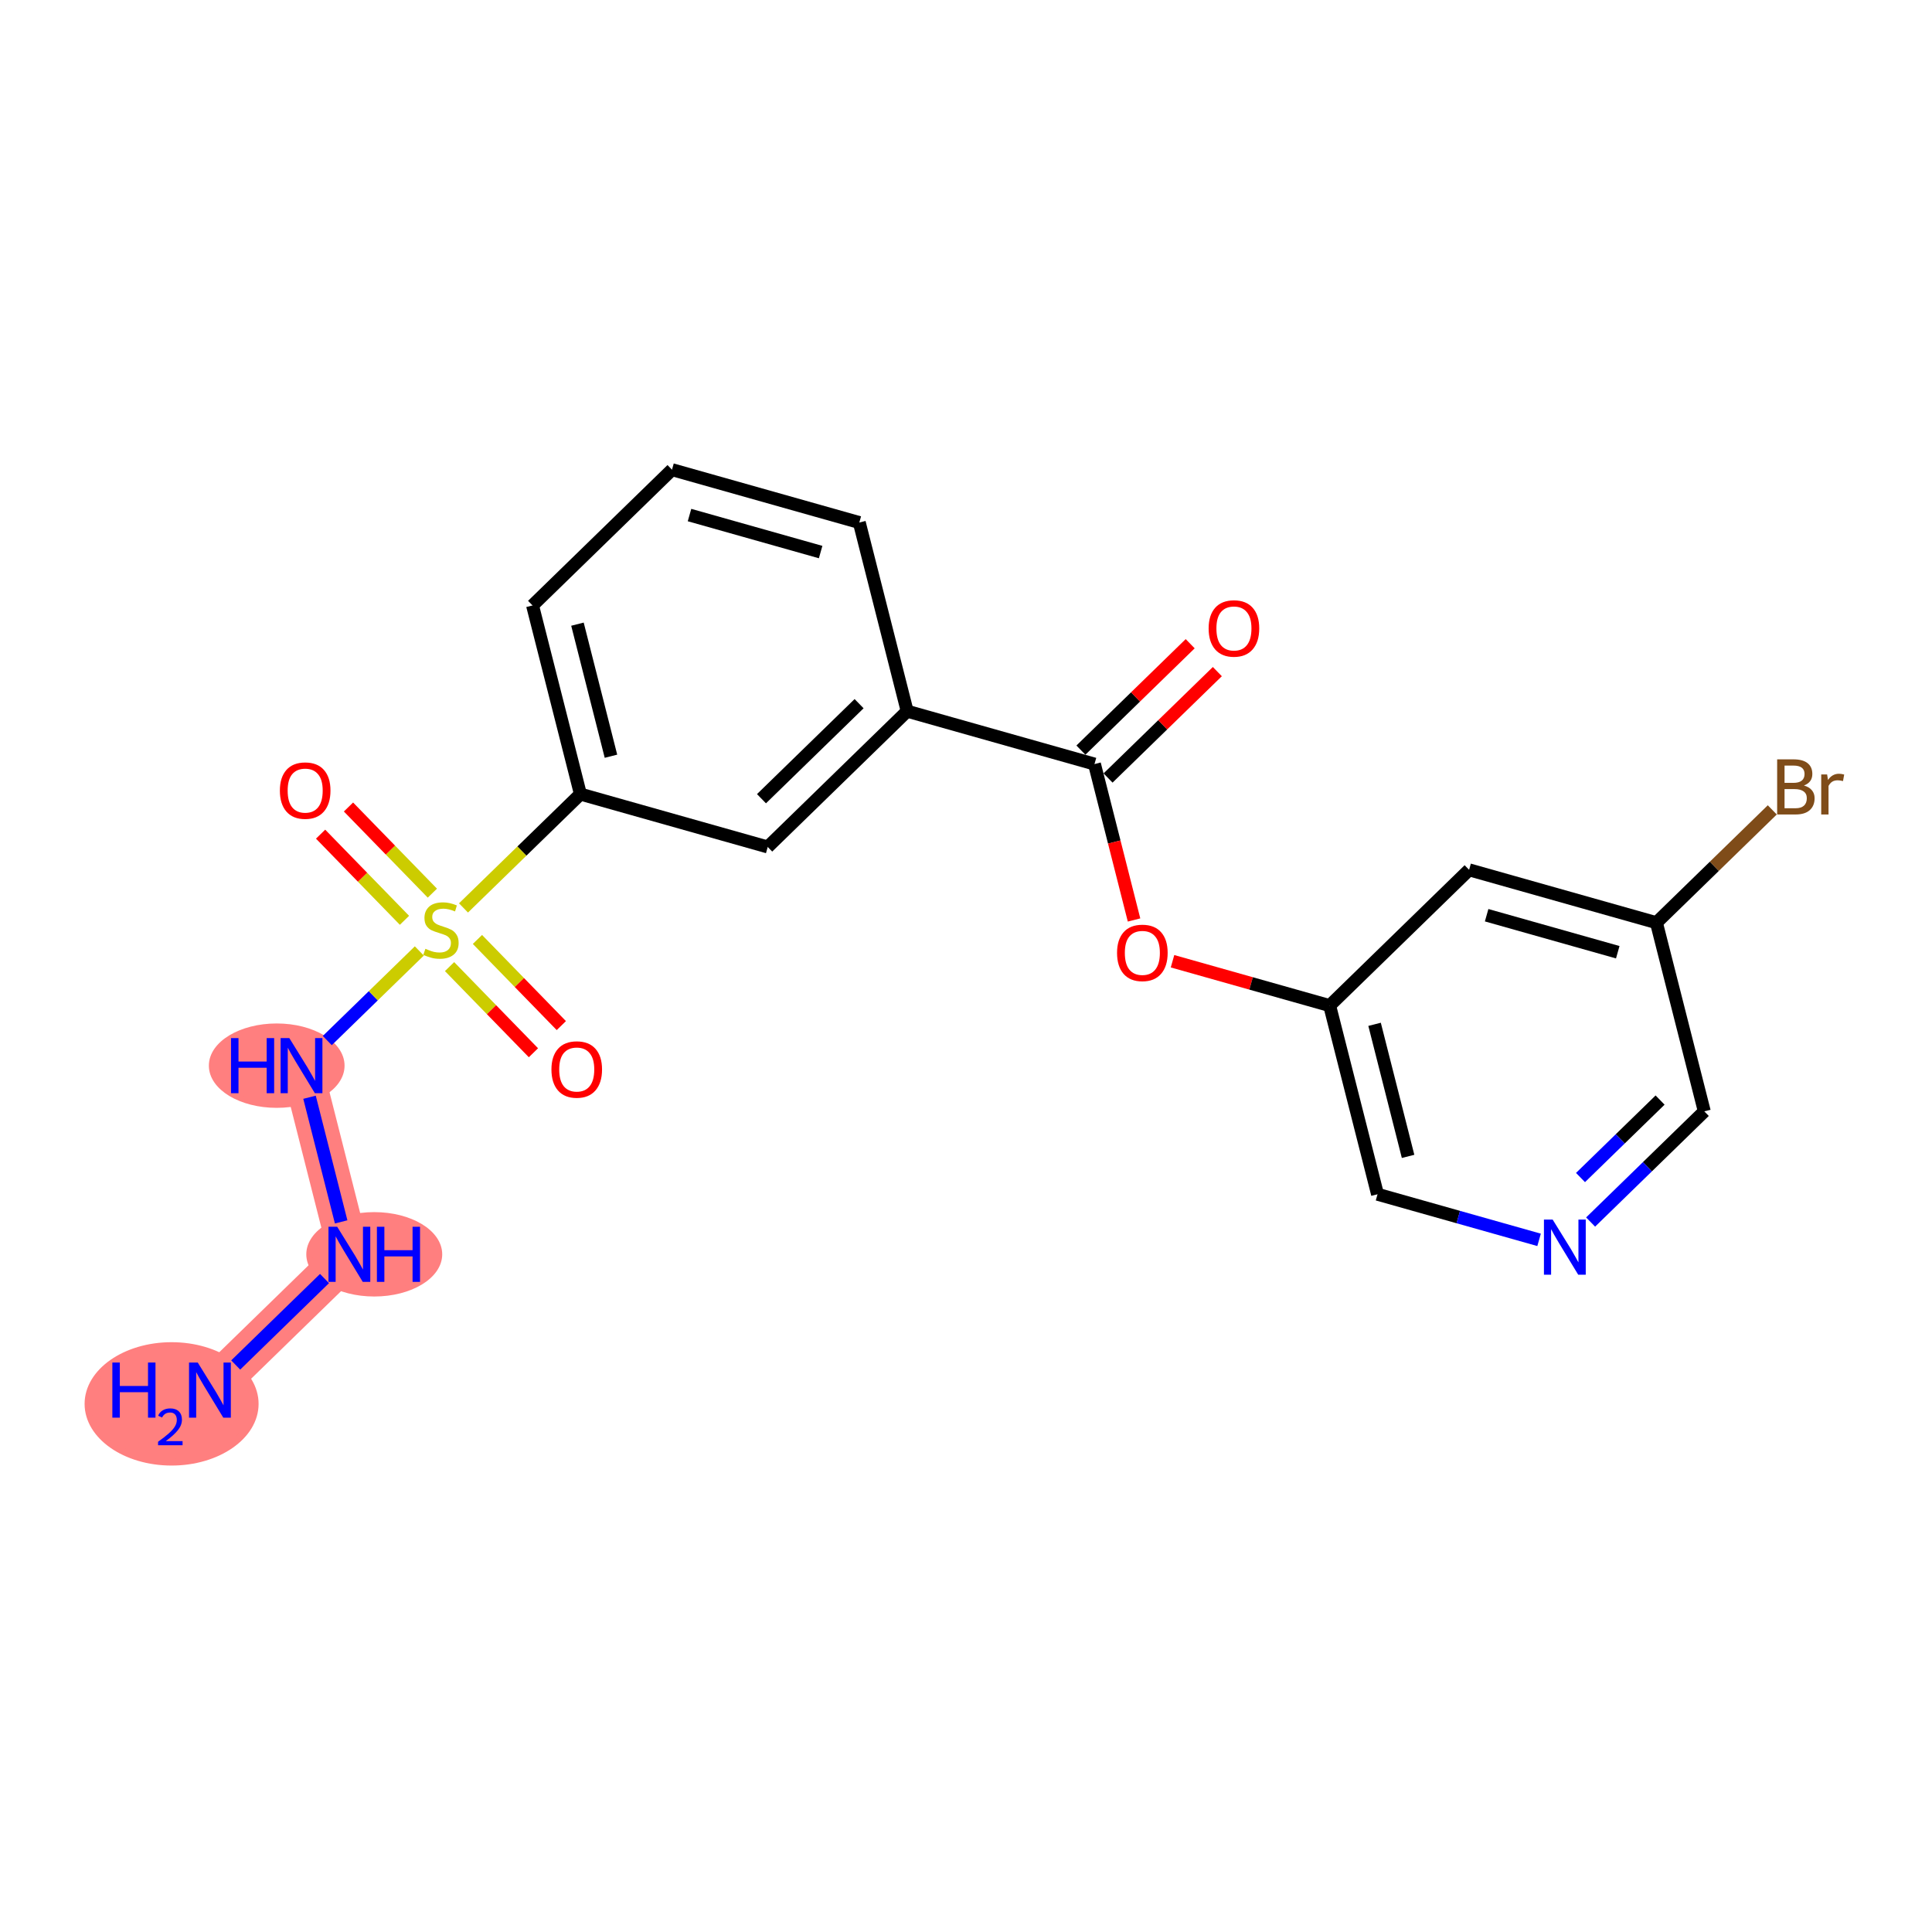 <?xml version='1.0' encoding='iso-8859-1'?>
<svg version='1.1' baseProfile='full'
              xmlns='http://www.w3.org/2000/svg'
                      xmlns:rdkit='http://www.rdkit.org/xml'
                      xmlns:xlink='http://www.w3.org/1999/xlink'
                  xml:space='preserve'
width='300px' height='300px' viewBox='0 0 300 300'>
<!-- END OF HEADER -->
<rect style='opacity:1.0;fill:#FFFFFF;stroke:none' width='300' height='300' x='0' y='0'> </rect>
<rect style='opacity:1.0;fill:#FFFFFF;stroke:none' width='300' height='300' x='0' y='0'> </rect>
<path d='M 32.598,215.853 L 54.251,194.769' style='fill:none;fill-rule:evenodd;stroke:#FF7F7F;stroke-width:6.4px;stroke-linecap:butt;stroke-linejoin:miter;stroke-opacity:1' />
<path d='M 54.251,194.769 L 46.819,165.475' style='fill:none;fill-rule:evenodd;stroke:#FF7F7F;stroke-width:6.4px;stroke-linecap:butt;stroke-linejoin:miter;stroke-opacity:1' />
<ellipse cx='26.645' cy='217.993' rx='13.009' ry='9.078'  style='fill:#FF7F7F;fill-rule:evenodd;stroke:#FF7F7F;stroke-width:1.0px;stroke-linecap:butt;stroke-linejoin:miter;stroke-opacity:1' />
<ellipse cx='58.114' cy='194.769' rx='10.053' ry='6.052'  style='fill:#FF7F7F;fill-rule:evenodd;stroke:#FF7F7F;stroke-width:1.0px;stroke-linecap:butt;stroke-linejoin:miter;stroke-opacity:1' />
<ellipse cx='42.968' cy='165.475' rx='10.036' ry='6.052'  style='fill:#FF7F7F;fill-rule:evenodd;stroke:#FF7F7F;stroke-width:1.0px;stroke-linecap:butt;stroke-linejoin:miter;stroke-opacity:1' />
<path class='bond-0 atom-0 atom-1' d='M 36.599,211.957 L 50.39,198.53' style='fill:none;fill-rule:evenodd;stroke:#0000FF;stroke-width:2.0px;stroke-linecap:butt;stroke-linejoin:miter;stroke-opacity:1' />
<path class='bond-1 atom-1 atom-2' d='M 52.974,189.734 L 48.063,170.38' style='fill:none;fill-rule:evenodd;stroke:#0000FF;stroke-width:2.0px;stroke-linecap:butt;stroke-linejoin:miter;stroke-opacity:1' />
<path class='bond-2 atom-2 atom-3' d='M 50.82,161.579 L 57.966,154.621' style='fill:none;fill-rule:evenodd;stroke:#0000FF;stroke-width:2.0px;stroke-linecap:butt;stroke-linejoin:miter;stroke-opacity:1' />
<path class='bond-2 atom-2 atom-3' d='M 57.966,154.621 L 65.112,147.663' style='fill:none;fill-rule:evenodd;stroke:#CCCC00;stroke-width:2.0px;stroke-linecap:butt;stroke-linejoin:miter;stroke-opacity:1' />
<path class='bond-3 atom-3 atom-4' d='M 67.138,138.688 L 60.625,132' style='fill:none;fill-rule:evenodd;stroke:#CCCC00;stroke-width:2.0px;stroke-linecap:butt;stroke-linejoin:miter;stroke-opacity:1' />
<path class='bond-3 atom-3 atom-4' d='M 60.625,132 L 54.113,125.311' style='fill:none;fill-rule:evenodd;stroke:#FF0000;stroke-width:2.0px;stroke-linecap:butt;stroke-linejoin:miter;stroke-opacity:1' />
<path class='bond-3 atom-3 atom-4' d='M 62.807,142.905 L 56.295,136.217' style='fill:none;fill-rule:evenodd;stroke:#CCCC00;stroke-width:2.0px;stroke-linecap:butt;stroke-linejoin:miter;stroke-opacity:1' />
<path class='bond-3 atom-3 atom-4' d='M 56.295,136.217 L 49.782,129.528' style='fill:none;fill-rule:evenodd;stroke:#FF0000;stroke-width:2.0px;stroke-linecap:butt;stroke-linejoin:miter;stroke-opacity:1' />
<path class='bond-4 atom-3 atom-5' d='M 69.807,150.094 L 76.319,156.782' style='fill:none;fill-rule:evenodd;stroke:#CCCC00;stroke-width:2.0px;stroke-linecap:butt;stroke-linejoin:miter;stroke-opacity:1' />
<path class='bond-4 atom-3 atom-5' d='M 76.319,156.782 L 82.832,163.471' style='fill:none;fill-rule:evenodd;stroke:#FF0000;stroke-width:2.0px;stroke-linecap:butt;stroke-linejoin:miter;stroke-opacity:1' />
<path class='bond-4 atom-3 atom-5' d='M 74.137,145.877 L 80.65,152.565' style='fill:none;fill-rule:evenodd;stroke:#CCCC00;stroke-width:2.0px;stroke-linecap:butt;stroke-linejoin:miter;stroke-opacity:1' />
<path class='bond-4 atom-3 atom-5' d='M 80.65,152.565 L 87.162,159.254' style='fill:none;fill-rule:evenodd;stroke:#FF0000;stroke-width:2.0px;stroke-linecap:butt;stroke-linejoin:miter;stroke-opacity:1' />
<path class='bond-5 atom-3 atom-6' d='M 71.972,140.983 L 81.049,132.145' style='fill:none;fill-rule:evenodd;stroke:#CCCC00;stroke-width:2.0px;stroke-linecap:butt;stroke-linejoin:miter;stroke-opacity:1' />
<path class='bond-5 atom-3 atom-6' d='M 81.049,132.145 L 90.126,123.307' style='fill:none;fill-rule:evenodd;stroke:#000000;stroke-width:2.0px;stroke-linecap:butt;stroke-linejoin:miter;stroke-opacity:1' />
<path class='bond-6 atom-6 atom-7' d='M 90.126,123.307 L 82.693,94.013' style='fill:none;fill-rule:evenodd;stroke:#000000;stroke-width:2.0px;stroke-linecap:butt;stroke-linejoin:miter;stroke-opacity:1' />
<path class='bond-6 atom-6 atom-7' d='M 94.87,117.426 L 89.667,96.92' style='fill:none;fill-rule:evenodd;stroke:#000000;stroke-width:2.0px;stroke-linecap:butt;stroke-linejoin:miter;stroke-opacity:1' />
<path class='bond-21 atom-21 atom-6' d='M 119.212,131.517 L 90.126,123.307' style='fill:none;fill-rule:evenodd;stroke:#000000;stroke-width:2.0px;stroke-linecap:butt;stroke-linejoin:miter;stroke-opacity:1' />
<path class='bond-7 atom-7 atom-8' d='M 82.693,94.013 L 104.347,72.929' style='fill:none;fill-rule:evenodd;stroke:#000000;stroke-width:2.0px;stroke-linecap:butt;stroke-linejoin:miter;stroke-opacity:1' />
<path class='bond-8 atom-8 atom-9' d='M 104.347,72.929 L 133.433,81.139' style='fill:none;fill-rule:evenodd;stroke:#000000;stroke-width:2.0px;stroke-linecap:butt;stroke-linejoin:miter;stroke-opacity:1' />
<path class='bond-8 atom-8 atom-9' d='M 107.067,79.977 L 127.428,85.725' style='fill:none;fill-rule:evenodd;stroke:#000000;stroke-width:2.0px;stroke-linecap:butt;stroke-linejoin:miter;stroke-opacity:1' />
<path class='bond-9 atom-9 atom-10' d='M 133.433,81.139 L 140.865,110.433' style='fill:none;fill-rule:evenodd;stroke:#000000;stroke-width:2.0px;stroke-linecap:butt;stroke-linejoin:miter;stroke-opacity:1' />
<path class='bond-10 atom-10 atom-11' d='M 140.865,110.433 L 169.951,118.644' style='fill:none;fill-rule:evenodd;stroke:#000000;stroke-width:2.0px;stroke-linecap:butt;stroke-linejoin:miter;stroke-opacity:1' />
<path class='bond-20 atom-10 atom-21' d='M 140.865,110.433 L 119.212,131.517' style='fill:none;fill-rule:evenodd;stroke:#000000;stroke-width:2.0px;stroke-linecap:butt;stroke-linejoin:miter;stroke-opacity:1' />
<path class='bond-20 atom-10 atom-21' d='M 133.4,109.265 L 118.243,124.024' style='fill:none;fill-rule:evenodd;stroke:#000000;stroke-width:2.0px;stroke-linecap:butt;stroke-linejoin:miter;stroke-opacity:1' />
<path class='bond-11 atom-11 atom-12' d='M 172.059,120.809 L 180.544,112.548' style='fill:none;fill-rule:evenodd;stroke:#000000;stroke-width:2.0px;stroke-linecap:butt;stroke-linejoin:miter;stroke-opacity:1' />
<path class='bond-11 atom-11 atom-12' d='M 180.544,112.548 L 189.028,104.287' style='fill:none;fill-rule:evenodd;stroke:#FF0000;stroke-width:2.0px;stroke-linecap:butt;stroke-linejoin:miter;stroke-opacity:1' />
<path class='bond-11 atom-11 atom-12' d='M 167.843,116.479 L 176.327,108.217' style='fill:none;fill-rule:evenodd;stroke:#000000;stroke-width:2.0px;stroke-linecap:butt;stroke-linejoin:miter;stroke-opacity:1' />
<path class='bond-11 atom-11 atom-12' d='M 176.327,108.217 L 184.812,99.956' style='fill:none;fill-rule:evenodd;stroke:#FF0000;stroke-width:2.0px;stroke-linecap:butt;stroke-linejoin:miter;stroke-opacity:1' />
<path class='bond-12 atom-11 atom-13' d='M 169.951,118.644 L 173.022,130.749' style='fill:none;fill-rule:evenodd;stroke:#000000;stroke-width:2.0px;stroke-linecap:butt;stroke-linejoin:miter;stroke-opacity:1' />
<path class='bond-12 atom-11 atom-13' d='M 173.022,130.749 L 176.094,142.855' style='fill:none;fill-rule:evenodd;stroke:#FF0000;stroke-width:2.0px;stroke-linecap:butt;stroke-linejoin:miter;stroke-opacity:1' />
<path class='bond-13 atom-13 atom-14' d='M 182.068,149.261 L 194.269,152.705' style='fill:none;fill-rule:evenodd;stroke:#FF0000;stroke-width:2.0px;stroke-linecap:butt;stroke-linejoin:miter;stroke-opacity:1' />
<path class='bond-13 atom-13 atom-14' d='M 194.269,152.705 L 206.47,156.149' style='fill:none;fill-rule:evenodd;stroke:#000000;stroke-width:2.0px;stroke-linecap:butt;stroke-linejoin:miter;stroke-opacity:1' />
<path class='bond-14 atom-14 atom-15' d='M 206.47,156.149 L 213.902,185.443' style='fill:none;fill-rule:evenodd;stroke:#000000;stroke-width:2.0px;stroke-linecap:butt;stroke-linejoin:miter;stroke-opacity:1' />
<path class='bond-14 atom-14 atom-15' d='M 213.443,159.056 L 218.646,179.562' style='fill:none;fill-rule:evenodd;stroke:#000000;stroke-width:2.0px;stroke-linecap:butt;stroke-linejoin:miter;stroke-opacity:1' />
<path class='bond-22 atom-20 atom-14' d='M 228.123,135.065 L 206.47,156.149' style='fill:none;fill-rule:evenodd;stroke:#000000;stroke-width:2.0px;stroke-linecap:butt;stroke-linejoin:miter;stroke-opacity:1' />
<path class='bond-15 atom-15 atom-16' d='M 213.902,185.443 L 226.444,188.984' style='fill:none;fill-rule:evenodd;stroke:#000000;stroke-width:2.0px;stroke-linecap:butt;stroke-linejoin:miter;stroke-opacity:1' />
<path class='bond-15 atom-15 atom-16' d='M 226.444,188.984 L 238.987,192.524' style='fill:none;fill-rule:evenodd;stroke:#0000FF;stroke-width:2.0px;stroke-linecap:butt;stroke-linejoin:miter;stroke-opacity:1' />
<path class='bond-16 atom-16 atom-17' d='M 246.99,189.757 L 255.816,181.163' style='fill:none;fill-rule:evenodd;stroke:#0000FF;stroke-width:2.0px;stroke-linecap:butt;stroke-linejoin:miter;stroke-opacity:1' />
<path class='bond-16 atom-16 atom-17' d='M 255.816,181.163 L 264.642,172.57' style='fill:none;fill-rule:evenodd;stroke:#000000;stroke-width:2.0px;stroke-linecap:butt;stroke-linejoin:miter;stroke-opacity:1' />
<path class='bond-16 atom-16 atom-17' d='M 245.421,182.848 L 251.599,176.833' style='fill:none;fill-rule:evenodd;stroke:#0000FF;stroke-width:2.0px;stroke-linecap:butt;stroke-linejoin:miter;stroke-opacity:1' />
<path class='bond-16 atom-16 atom-17' d='M 251.599,176.833 L 257.777,170.817' style='fill:none;fill-rule:evenodd;stroke:#000000;stroke-width:2.0px;stroke-linecap:butt;stroke-linejoin:miter;stroke-opacity:1' />
<path class='bond-17 atom-17 atom-18' d='M 264.642,172.57 L 257.209,143.275' style='fill:none;fill-rule:evenodd;stroke:#000000;stroke-width:2.0px;stroke-linecap:butt;stroke-linejoin:miter;stroke-opacity:1' />
<path class='bond-18 atom-18 atom-19' d='M 257.209,143.275 L 266.204,134.517' style='fill:none;fill-rule:evenodd;stroke:#000000;stroke-width:2.0px;stroke-linecap:butt;stroke-linejoin:miter;stroke-opacity:1' />
<path class='bond-18 atom-18 atom-19' d='M 266.204,134.517 L 275.199,125.758' style='fill:none;fill-rule:evenodd;stroke:#7F4C19;stroke-width:2.0px;stroke-linecap:butt;stroke-linejoin:miter;stroke-opacity:1' />
<path class='bond-19 atom-18 atom-20' d='M 257.209,143.275 L 228.123,135.065' style='fill:none;fill-rule:evenodd;stroke:#000000;stroke-width:2.0px;stroke-linecap:butt;stroke-linejoin:miter;stroke-opacity:1' />
<path class='bond-19 atom-18 atom-20' d='M 251.204,147.861 L 230.844,142.114' style='fill:none;fill-rule:evenodd;stroke:#000000;stroke-width:2.0px;stroke-linecap:butt;stroke-linejoin:miter;stroke-opacity:1' />
<path  class='atom-0' d='M 17.447 211.574
L 18.607 211.574
L 18.607 215.213
L 22.983 215.213
L 22.983 211.574
L 24.144 211.574
L 24.144 220.133
L 22.983 220.133
L 22.983 216.18
L 18.607 216.18
L 18.607 220.133
L 17.447 220.133
L 17.447 211.574
' fill='#0000FF'/>
<path  class='atom-0' d='M 24.559 219.833
Q 24.766 219.298, 25.261 219.003
Q 25.756 218.7, 26.442 218.7
Q 27.296 218.7, 27.774 219.162
Q 28.253 219.625, 28.253 220.447
Q 28.253 221.285, 27.631 222.067
Q 27.016 222.849, 25.74 223.774
L 28.349 223.774
L 28.349 224.412
L 24.543 224.412
L 24.543 223.878
Q 25.596 223.128, 26.218 222.569
Q 26.849 222.011, 27.152 221.508
Q 27.455 221.005, 27.455 220.487
Q 27.455 219.944, 27.184 219.641
Q 26.913 219.338, 26.442 219.338
Q 25.987 219.338, 25.684 219.521
Q 25.381 219.705, 25.165 220.112
L 24.559 219.833
' fill='#0000FF'/>
<path  class='atom-0' d='M 30.706 211.574
L 33.511 216.107
Q 33.789 216.555, 34.236 217.364
Q 34.683 218.174, 34.708 218.223
L 34.708 211.574
L 35.844 211.574
L 35.844 220.133
L 34.671 220.133
L 31.661 215.176
Q 31.311 214.596, 30.936 213.931
Q 30.573 213.266, 30.464 213.061
L 30.464 220.133
L 29.352 220.133
L 29.352 211.574
L 30.706 211.574
' fill='#0000FF'/>
<path  class='atom-1' d='M 52.359 190.49
L 55.164 195.023
Q 55.442 195.471, 55.889 196.281
Q 56.337 197.09, 56.361 197.139
L 56.361 190.49
L 57.497 190.49
L 57.497 199.049
L 56.325 199.049
L 53.315 194.092
Q 52.964 193.512, 52.589 192.847
Q 52.227 192.182, 52.118 191.977
L 52.118 199.049
L 51.005 199.049
L 51.005 190.49
L 52.359 190.49
' fill='#0000FF'/>
<path  class='atom-1' d='M 58.525 190.49
L 59.685 190.49
L 59.685 194.129
L 64.062 194.129
L 64.062 190.49
L 65.222 190.49
L 65.222 199.049
L 64.062 199.049
L 64.062 195.096
L 59.685 195.096
L 59.685 199.049
L 58.525 199.049
L 58.525 190.49
' fill='#0000FF'/>
<path  class='atom-2' d='M 35.872 161.195
L 37.033 161.195
L 37.033 164.834
L 41.409 164.834
L 41.409 161.195
L 42.57 161.195
L 42.57 169.754
L 41.409 169.754
L 41.409 165.801
L 37.033 165.801
L 37.033 169.754
L 35.872 169.754
L 35.872 161.195
' fill='#0000FF'/>
<path  class='atom-2' d='M 44.927 161.195
L 47.732 165.729
Q 48.01 166.176, 48.457 166.986
Q 48.904 167.796, 48.928 167.844
L 48.928 161.195
L 50.065 161.195
L 50.065 169.754
L 48.892 169.754
L 45.882 164.798
Q 45.531 164.218, 45.157 163.553
Q 44.794 162.888, 44.685 162.682
L 44.685 169.754
L 43.573 169.754
L 43.573 161.195
L 44.927 161.195
' fill='#0000FF'/>
<path  class='atom-3' d='M 66.055 147.329
Q 66.151 147.365, 66.55 147.534
Q 66.949 147.703, 67.384 147.812
Q 67.832 147.909, 68.267 147.909
Q 69.077 147.909, 69.548 147.522
Q 70.02 147.123, 70.02 146.434
Q 70.02 145.963, 69.778 145.672
Q 69.548 145.382, 69.186 145.225
Q 68.823 145.068, 68.218 144.887
Q 67.457 144.657, 66.997 144.439
Q 66.55 144.222, 66.224 143.762
Q 65.909 143.303, 65.909 142.529
Q 65.909 141.453, 66.635 140.788
Q 67.372 140.124, 68.823 140.124
Q 69.814 140.124, 70.939 140.595
L 70.66 141.526
Q 69.633 141.103, 68.859 141.103
Q 68.025 141.103, 67.566 141.453
Q 67.106 141.792, 67.118 142.384
Q 67.118 142.844, 67.348 143.122
Q 67.59 143.4, 67.928 143.557
Q 68.279 143.714, 68.859 143.895
Q 69.633 144.137, 70.092 144.379
Q 70.552 144.621, 70.878 145.116
Q 71.216 145.6, 71.216 146.434
Q 71.216 147.619, 70.419 148.259
Q 69.633 148.888, 68.315 148.888
Q 67.553 148.888, 66.973 148.719
Q 66.405 148.562, 65.728 148.284
L 66.055 147.329
' fill='#CCCC00'/>
<path  class='atom-4' d='M 43.459 122.762
Q 43.459 120.707, 44.475 119.558
Q 45.49 118.41, 47.388 118.41
Q 49.286 118.41, 50.302 119.558
Q 51.317 120.707, 51.317 122.762
Q 51.317 124.841, 50.29 126.026
Q 49.262 127.198, 47.388 127.198
Q 45.502 127.198, 44.475 126.026
Q 43.459 124.853, 43.459 122.762
M 47.388 126.231
Q 48.694 126.231, 49.395 125.361
Q 50.108 124.478, 50.108 122.762
Q 50.108 121.081, 49.395 120.235
Q 48.694 119.377, 47.388 119.377
Q 46.083 119.377, 45.369 120.223
Q 44.668 121.069, 44.668 122.762
Q 44.668 124.49, 45.369 125.361
Q 46.083 126.231, 47.388 126.231
' fill='#FF0000'/>
<path  class='atom-5' d='M 85.627 166.069
Q 85.627 164.013, 86.643 162.865
Q 87.658 161.717, 89.556 161.717
Q 91.454 161.717, 92.47 162.865
Q 93.485 164.013, 93.485 166.069
Q 93.485 168.148, 92.458 169.333
Q 91.43 170.505, 89.556 170.505
Q 87.67 170.505, 86.643 169.333
Q 85.627 168.16, 85.627 166.069
M 89.556 169.538
Q 90.862 169.538, 91.563 168.668
Q 92.276 167.785, 92.276 166.069
Q 92.276 164.388, 91.563 163.542
Q 90.862 162.684, 89.556 162.684
Q 88.251 162.684, 87.537 163.53
Q 86.836 164.376, 86.836 166.069
Q 86.836 167.797, 87.537 168.668
Q 88.251 169.538, 89.556 169.538
' fill='#FF0000'/>
<path  class='atom-12' d='M 187.676 97.584
Q 187.676 95.529, 188.691 94.38
Q 189.707 93.232, 191.604 93.232
Q 193.502 93.232, 194.518 94.38
Q 195.533 95.529, 195.533 97.584
Q 195.533 99.663, 194.506 100.848
Q 193.478 102.021, 191.604 102.021
Q 189.719 102.021, 188.691 100.848
Q 187.676 99.675, 187.676 97.584
M 191.604 101.054
Q 192.91 101.054, 193.611 100.183
Q 194.325 99.301, 194.325 97.584
Q 194.325 95.904, 193.611 95.058
Q 192.91 94.199, 191.604 94.199
Q 190.299 94.199, 189.586 95.045
Q 188.884 95.892, 188.884 97.584
Q 188.884 99.313, 189.586 100.183
Q 190.299 101.054, 191.604 101.054
' fill='#FF0000'/>
<path  class='atom-13' d='M 173.455 147.962
Q 173.455 145.907, 174.47 144.759
Q 175.486 143.61, 177.384 143.61
Q 179.282 143.61, 180.297 144.759
Q 181.313 145.907, 181.313 147.962
Q 181.313 150.042, 180.285 151.227
Q 179.257 152.399, 177.384 152.399
Q 175.498 152.399, 174.47 151.227
Q 173.455 150.054, 173.455 147.962
M 177.384 151.432
Q 178.689 151.432, 179.39 150.562
Q 180.104 149.679, 180.104 147.962
Q 180.104 146.282, 179.39 145.436
Q 178.689 144.578, 177.384 144.578
Q 176.078 144.578, 175.365 145.424
Q 174.664 146.27, 174.664 147.962
Q 174.664 149.691, 175.365 150.562
Q 176.078 151.432, 177.384 151.432
' fill='#FF0000'/>
<path  class='atom-16' d='M 241.096 189.374
L 243.901 193.907
Q 244.179 194.355, 244.626 195.165
Q 245.073 195.975, 245.098 196.023
L 245.098 189.374
L 246.234 189.374
L 246.234 197.933
L 245.061 197.933
L 242.051 192.977
Q 241.701 192.396, 241.326 191.731
Q 240.963 191.066, 240.854 190.861
L 240.854 197.933
L 239.742 197.933
L 239.742 189.374
L 241.096 189.374
' fill='#0000FF'/>
<path  class='atom-19' d='M 280.114 121.974
Q 280.936 122.203, 281.347 122.711
Q 281.77 123.207, 281.77 123.944
Q 281.77 125.129, 281.008 125.806
Q 280.259 126.471, 278.832 126.471
L 275.955 126.471
L 275.955 117.912
L 278.482 117.912
Q 279.944 117.912, 280.682 118.504
Q 281.419 119.096, 281.419 120.184
Q 281.419 121.478, 280.114 121.974
M 277.103 118.879
L 277.103 121.563
L 278.482 121.563
Q 279.328 121.563, 279.763 121.224
Q 280.21 120.873, 280.21 120.184
Q 280.21 118.879, 278.482 118.879
L 277.103 118.879
M 278.832 125.504
Q 279.666 125.504, 280.114 125.105
Q 280.561 124.706, 280.561 123.944
Q 280.561 123.243, 280.065 122.892
Q 279.582 122.53, 278.651 122.53
L 277.103 122.53
L 277.103 125.504
L 278.832 125.504
' fill='#7F4C19'/>
<path  class='atom-19' d='M 283.716 120.257
L 283.849 121.115
Q 284.502 120.148, 285.566 120.148
Q 285.904 120.148, 286.364 120.269
L 286.182 121.285
Q 285.662 121.164, 285.372 121.164
Q 284.865 121.164, 284.526 121.369
Q 284.2 121.563, 283.934 122.034
L 283.934 126.471
L 282.797 126.471
L 282.797 120.257
L 283.716 120.257
' fill='#7F4C19'/>
</svg>
